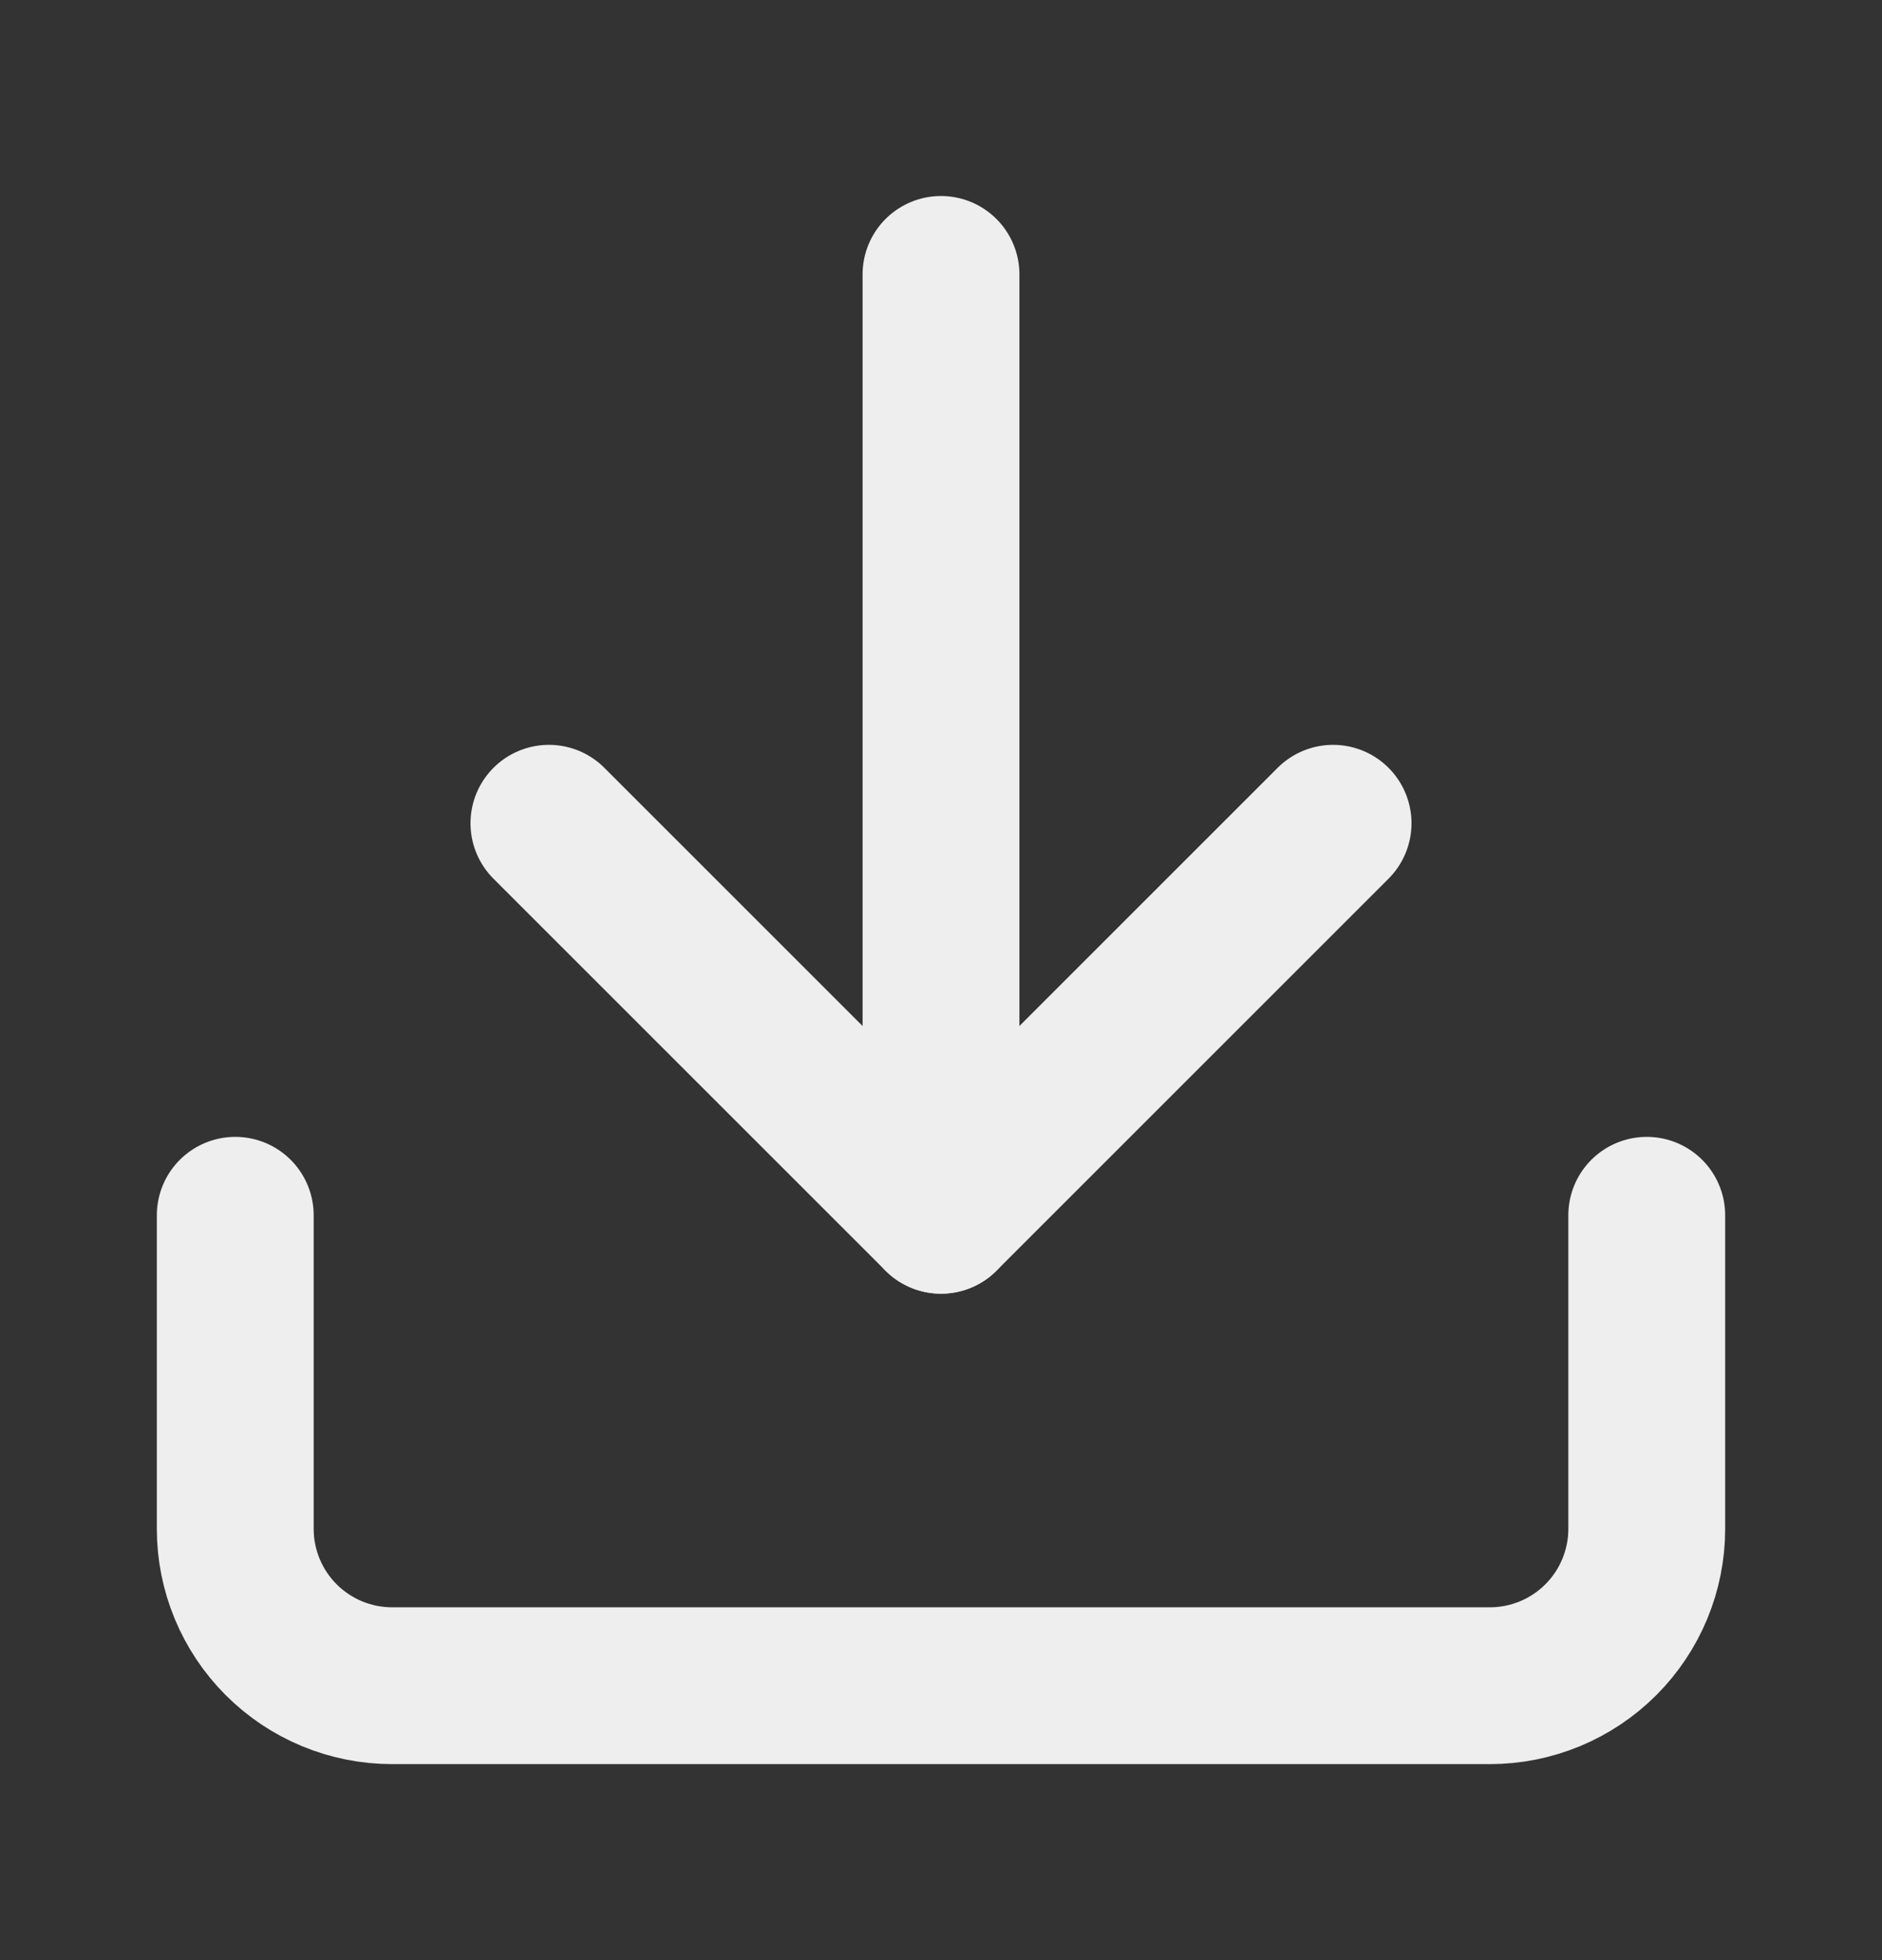 <svg width="24" height="25" viewBox="0 0 24 25" fill="none" xmlns="http://www.w3.org/2000/svg">
<rect x="0" y="0" width="24" height="25" fill="#333333" stroke="none"/>
<path d="M21 15.5V19.5C21 20.03 20.789 20.539 20.414 20.914C20.039 21.289 19.53 21.5 19 21.5H5C4.47 21.5 3.961 21.289 3.586 20.914C3.211 20.539 3 20.03 3 19.5V15.5" stroke="#EEEEEE" stroke-width="2" stroke-linecap="round" stroke-linejoin="round"/>
<path d="M7 10.5L12 15.5L17 10.5" stroke="#EEEEEE" stroke-width="2" stroke-linecap="round" stroke-linejoin="round"/>
<path d="M12 15.5V3.5" stroke="#EEEEEE" stroke-width="2" stroke-linecap="round" stroke-linejoin="round"/>
</svg>
